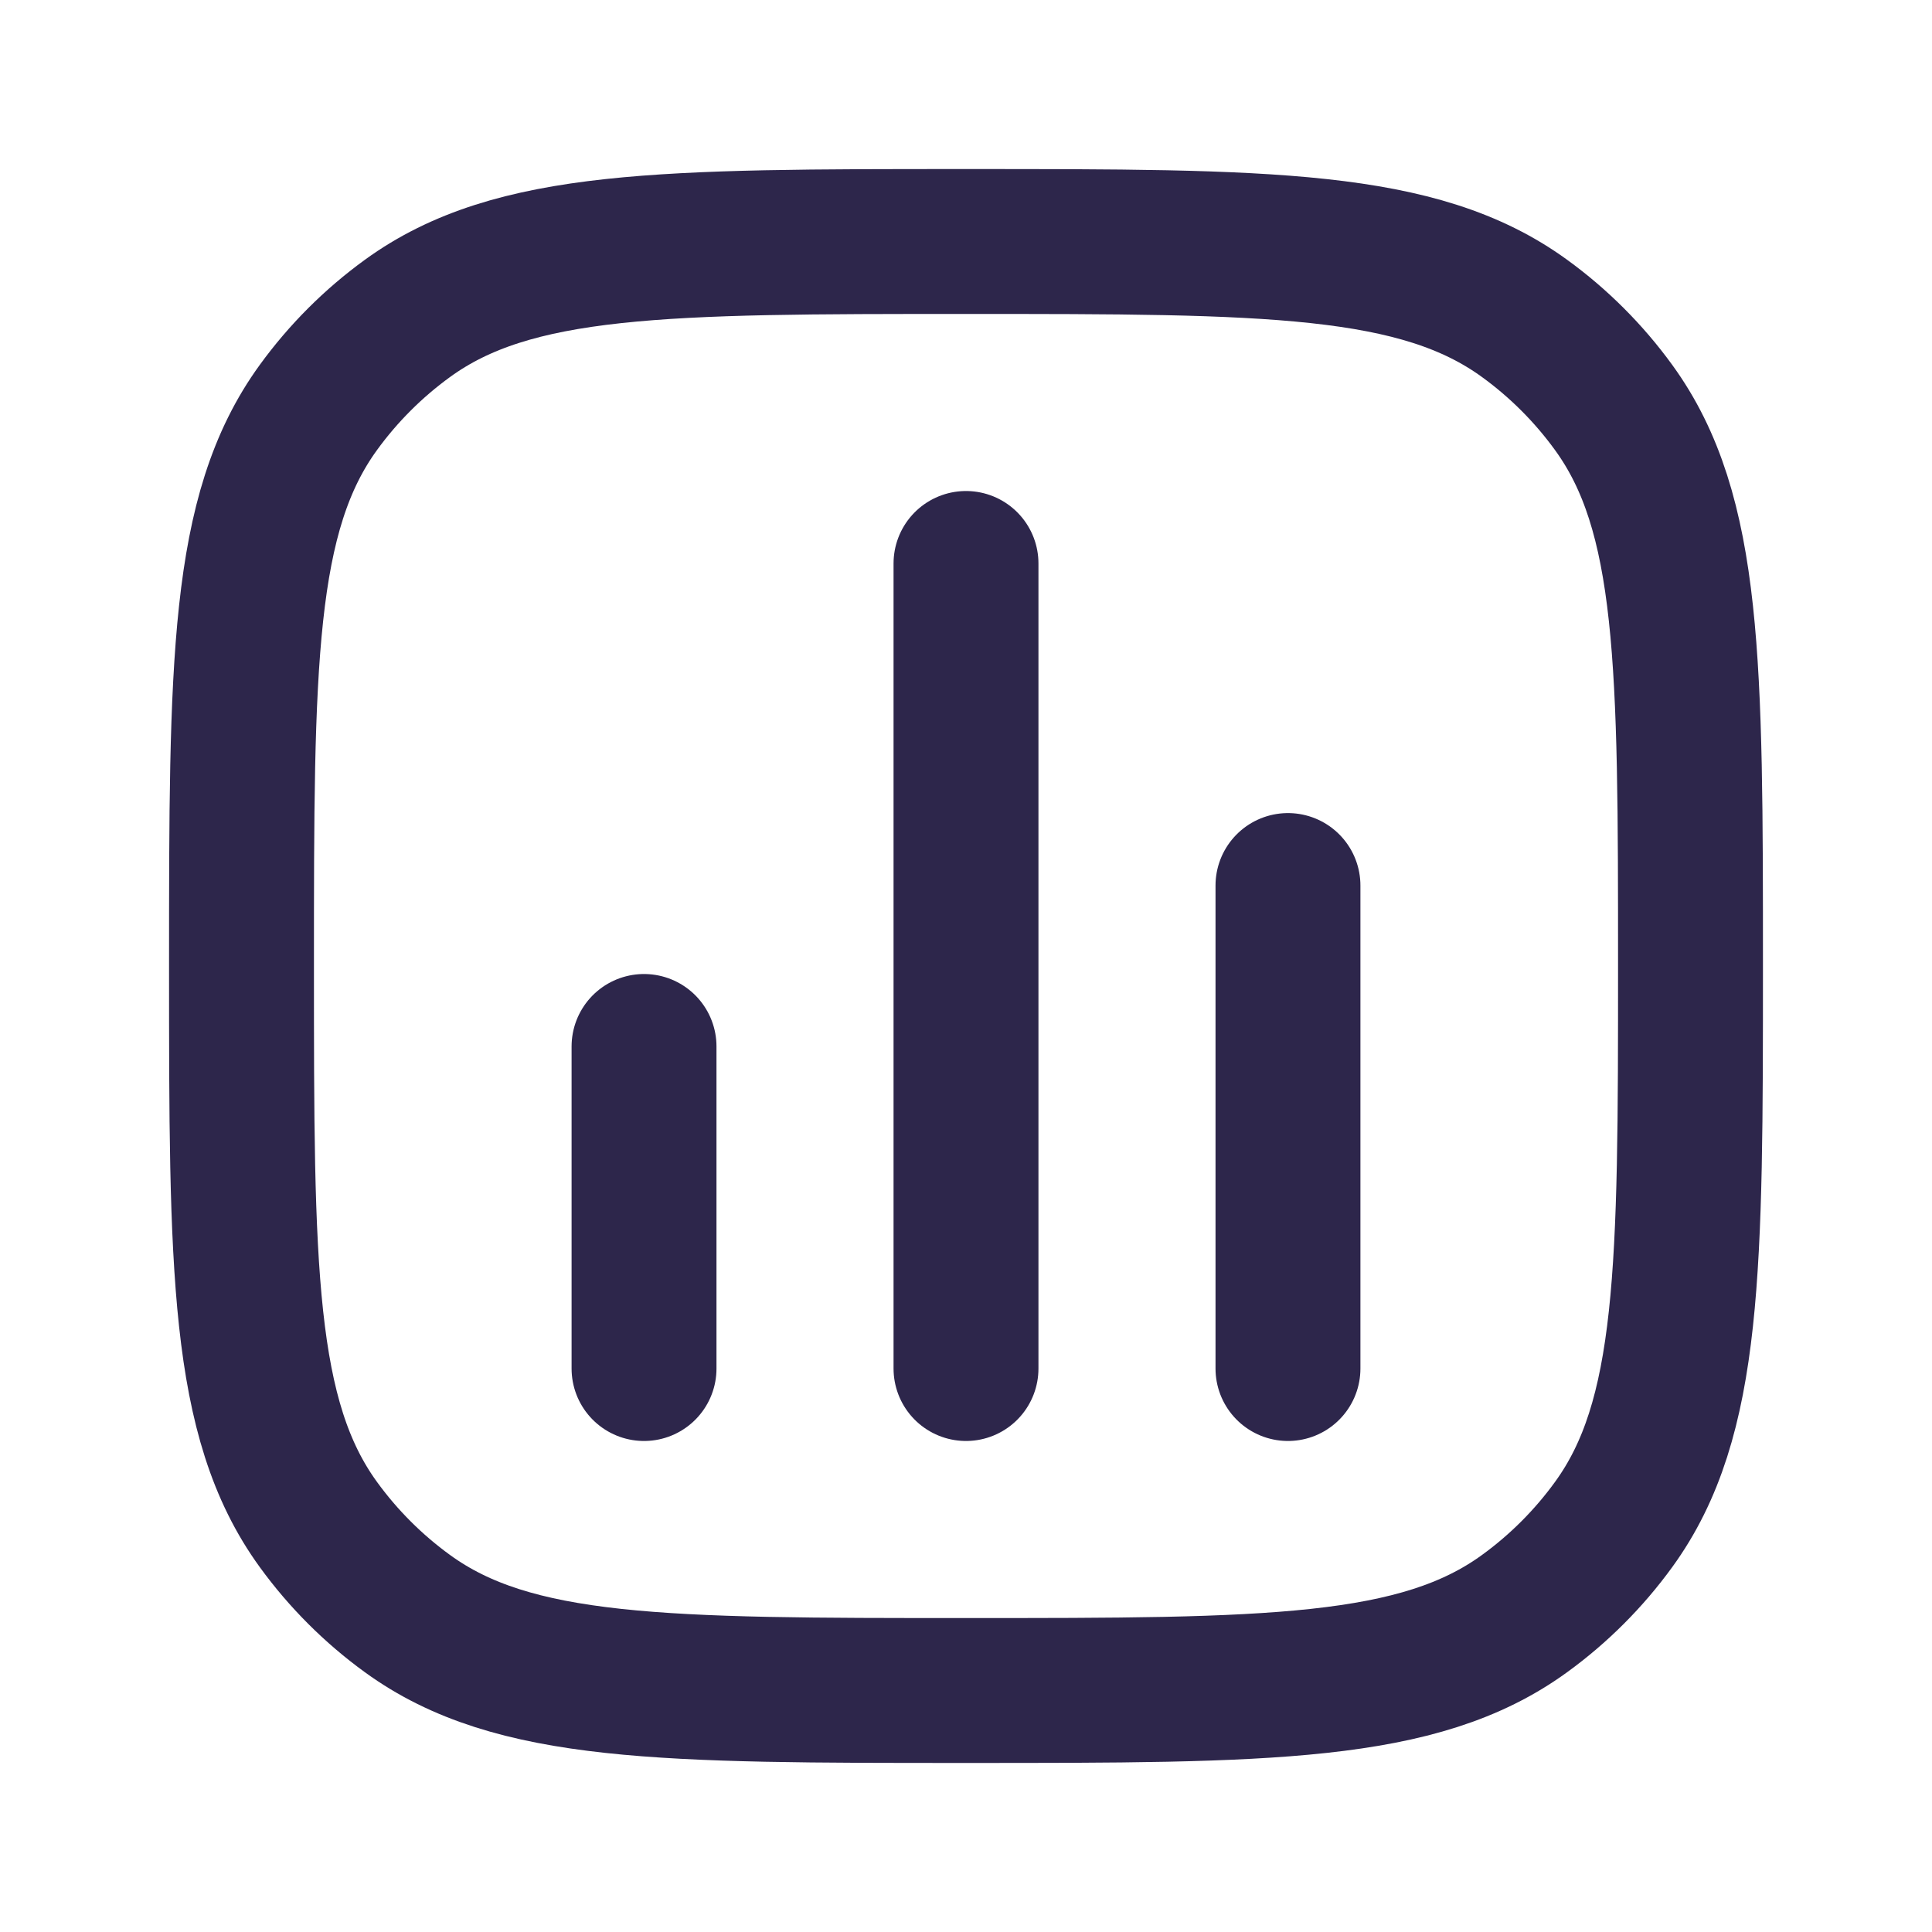 <svg width="20" height="20" viewBox="0 0 20 20" fill="none" xmlns="http://www.w3.org/2000/svg">
<path d="M13.333 9.167V14.167M10 5.833V14.167M6.667 10.833V14.167M10 17.5C6.875 17.5 5.313 17.5 4.218 16.704C3.864 16.447 3.553 16.136 3.296 15.782C2.5 14.687 2.5 13.125 2.5 10C2.5 6.875 2.5 5.313 3.296 4.218C3.553 3.864 3.864 3.553 4.218 3.296C5.313 2.5 6.875 2.5 10 2.5C13.125 2.5 14.687 2.5 15.782 3.296C16.136 3.553 16.447 3.864 16.704 4.218C17.5 5.313 17.5 6.875 17.5 10C17.5 13.125 17.5 14.687 16.704 15.782C16.447 16.136 16.136 16.447 15.782 16.704C14.687 17.5 13.125 17.5 10 17.5Z" stroke="#2D264B" stroke-width="1.5" stroke-linecap="round"/>
</svg>
